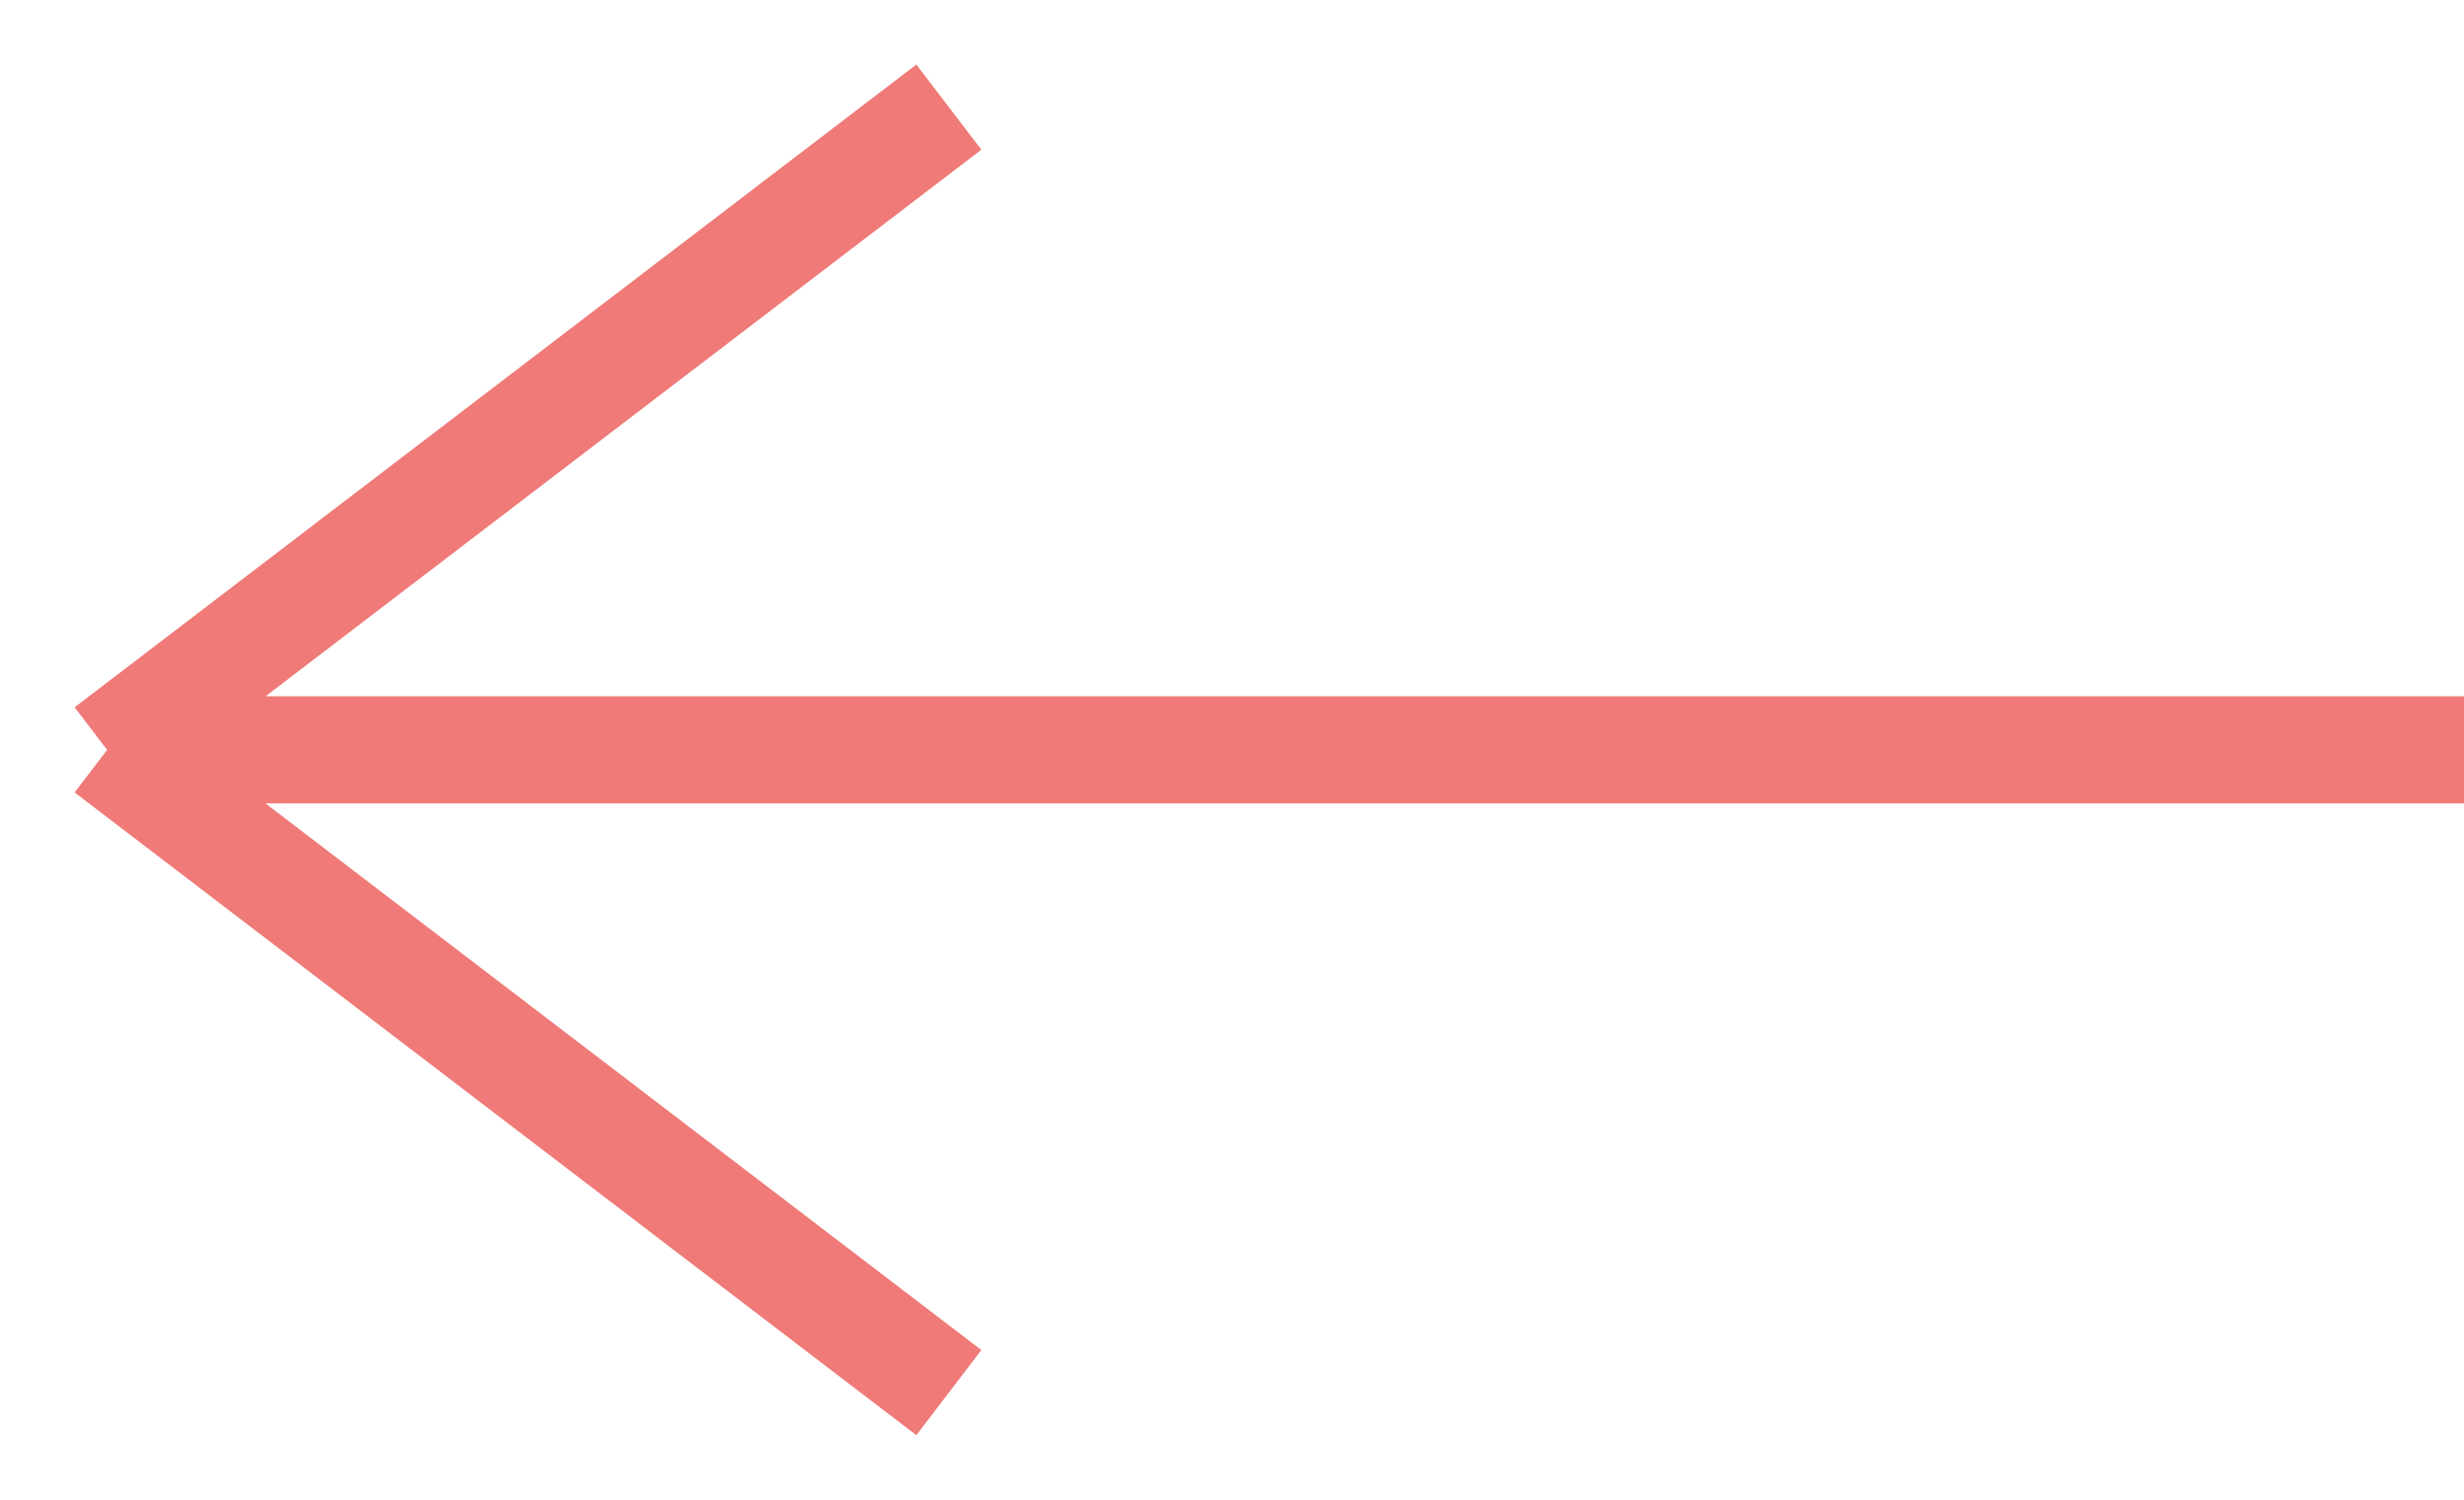 <svg width="23" height="14" viewBox="0 0 23 14" fill="none" xmlns="http://www.w3.org/2000/svg">
<g clip-path="url(#clip0_1507_10431)">
<path d="M8.857 13L1 7M1 7L8.857 1M1 7H23" stroke="#EF7A77"/>
</g>
<defs>
<clipPath id="clip0_1507_10431">
<rect width="23" height="14" fill="white"/>
</clipPath>
</defs>
</svg>
